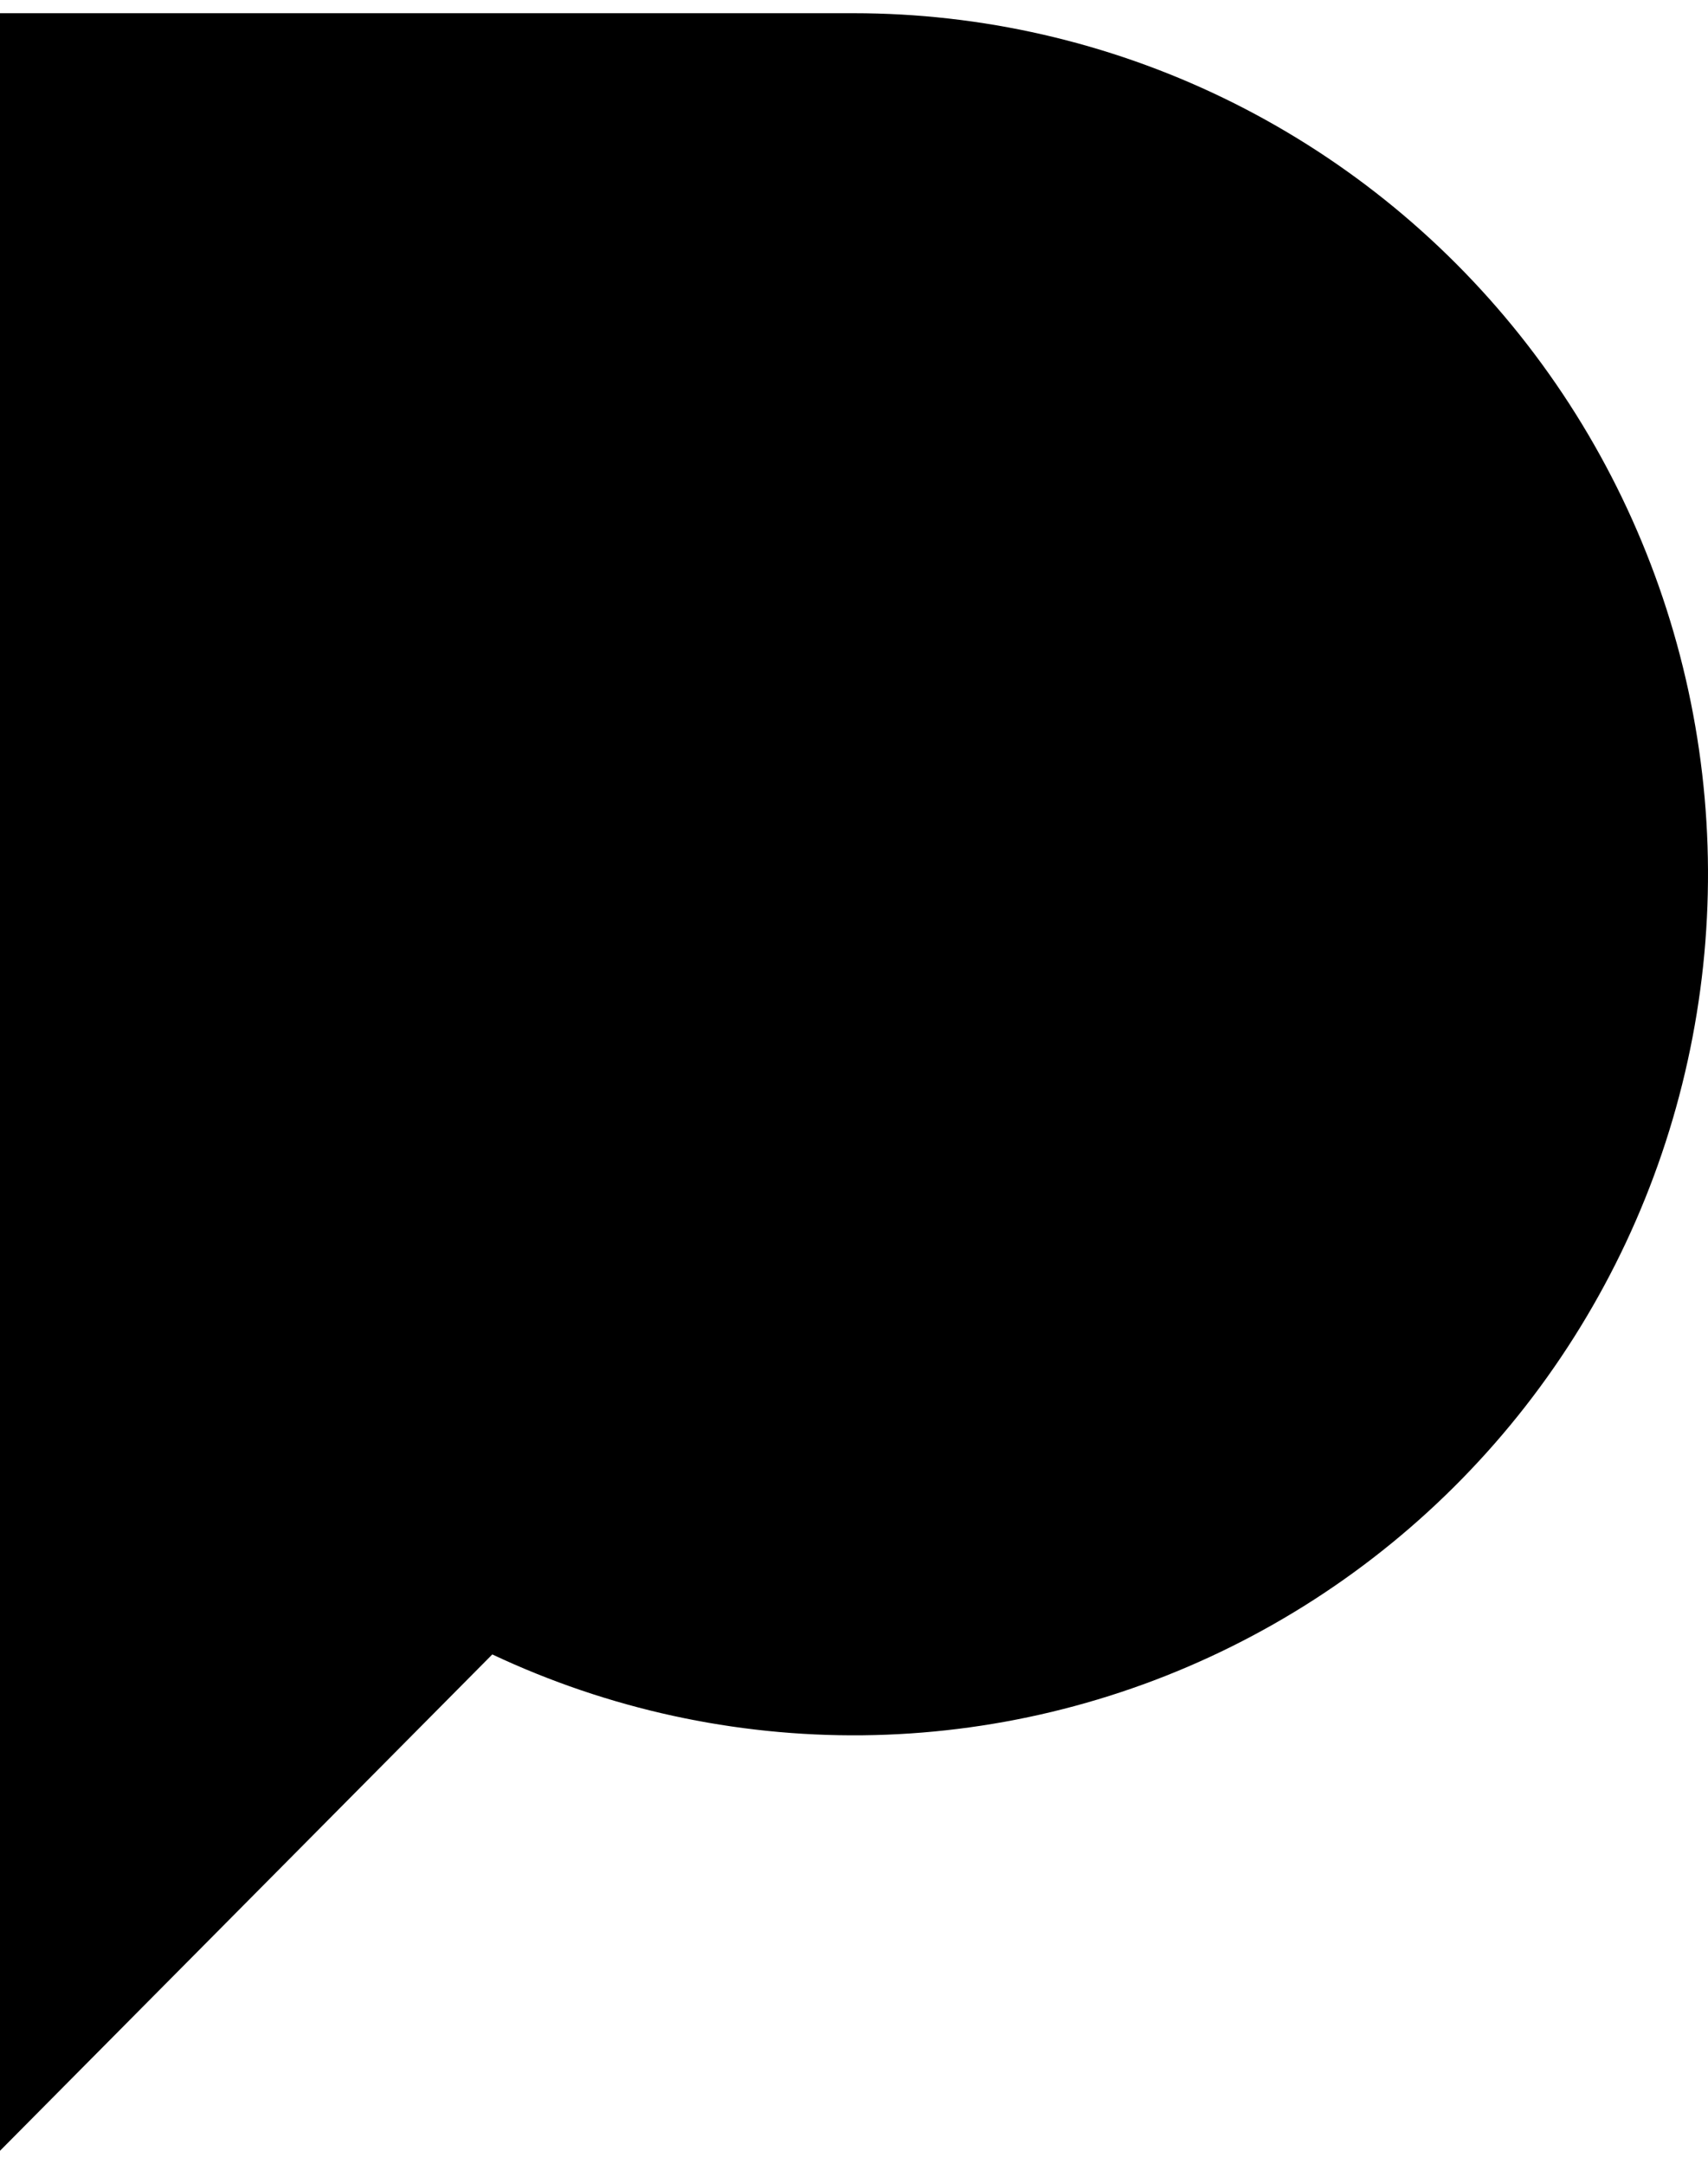 <svg width="30" height="38" viewBox="0 0 30 38" fill="none" xmlns="http://www.w3.org/2000/svg">
<path d="M14.995 0.232H0V14.937C0 15.074 0 15.214 0 15.352C0 15.489 0 15.629 0 15.767V37.772L8.647 29.055C10.682 30.013 12.905 30.498 15.152 30.475C17.398 30.451 19.61 29.92 21.626 28.919C23.641 27.919 25.408 26.475 26.796 24.694C28.183 22.914 29.157 20.842 29.643 18.631C30.13 16.421 30.119 14.128 29.609 11.923C29.099 9.718 28.105 7.656 26.699 5.89C25.293 4.124 23.511 2.699 21.485 1.719C19.46 0.74 17.242 0.232 14.995 0.232V0.232Z" fill="black"/>
</svg>
